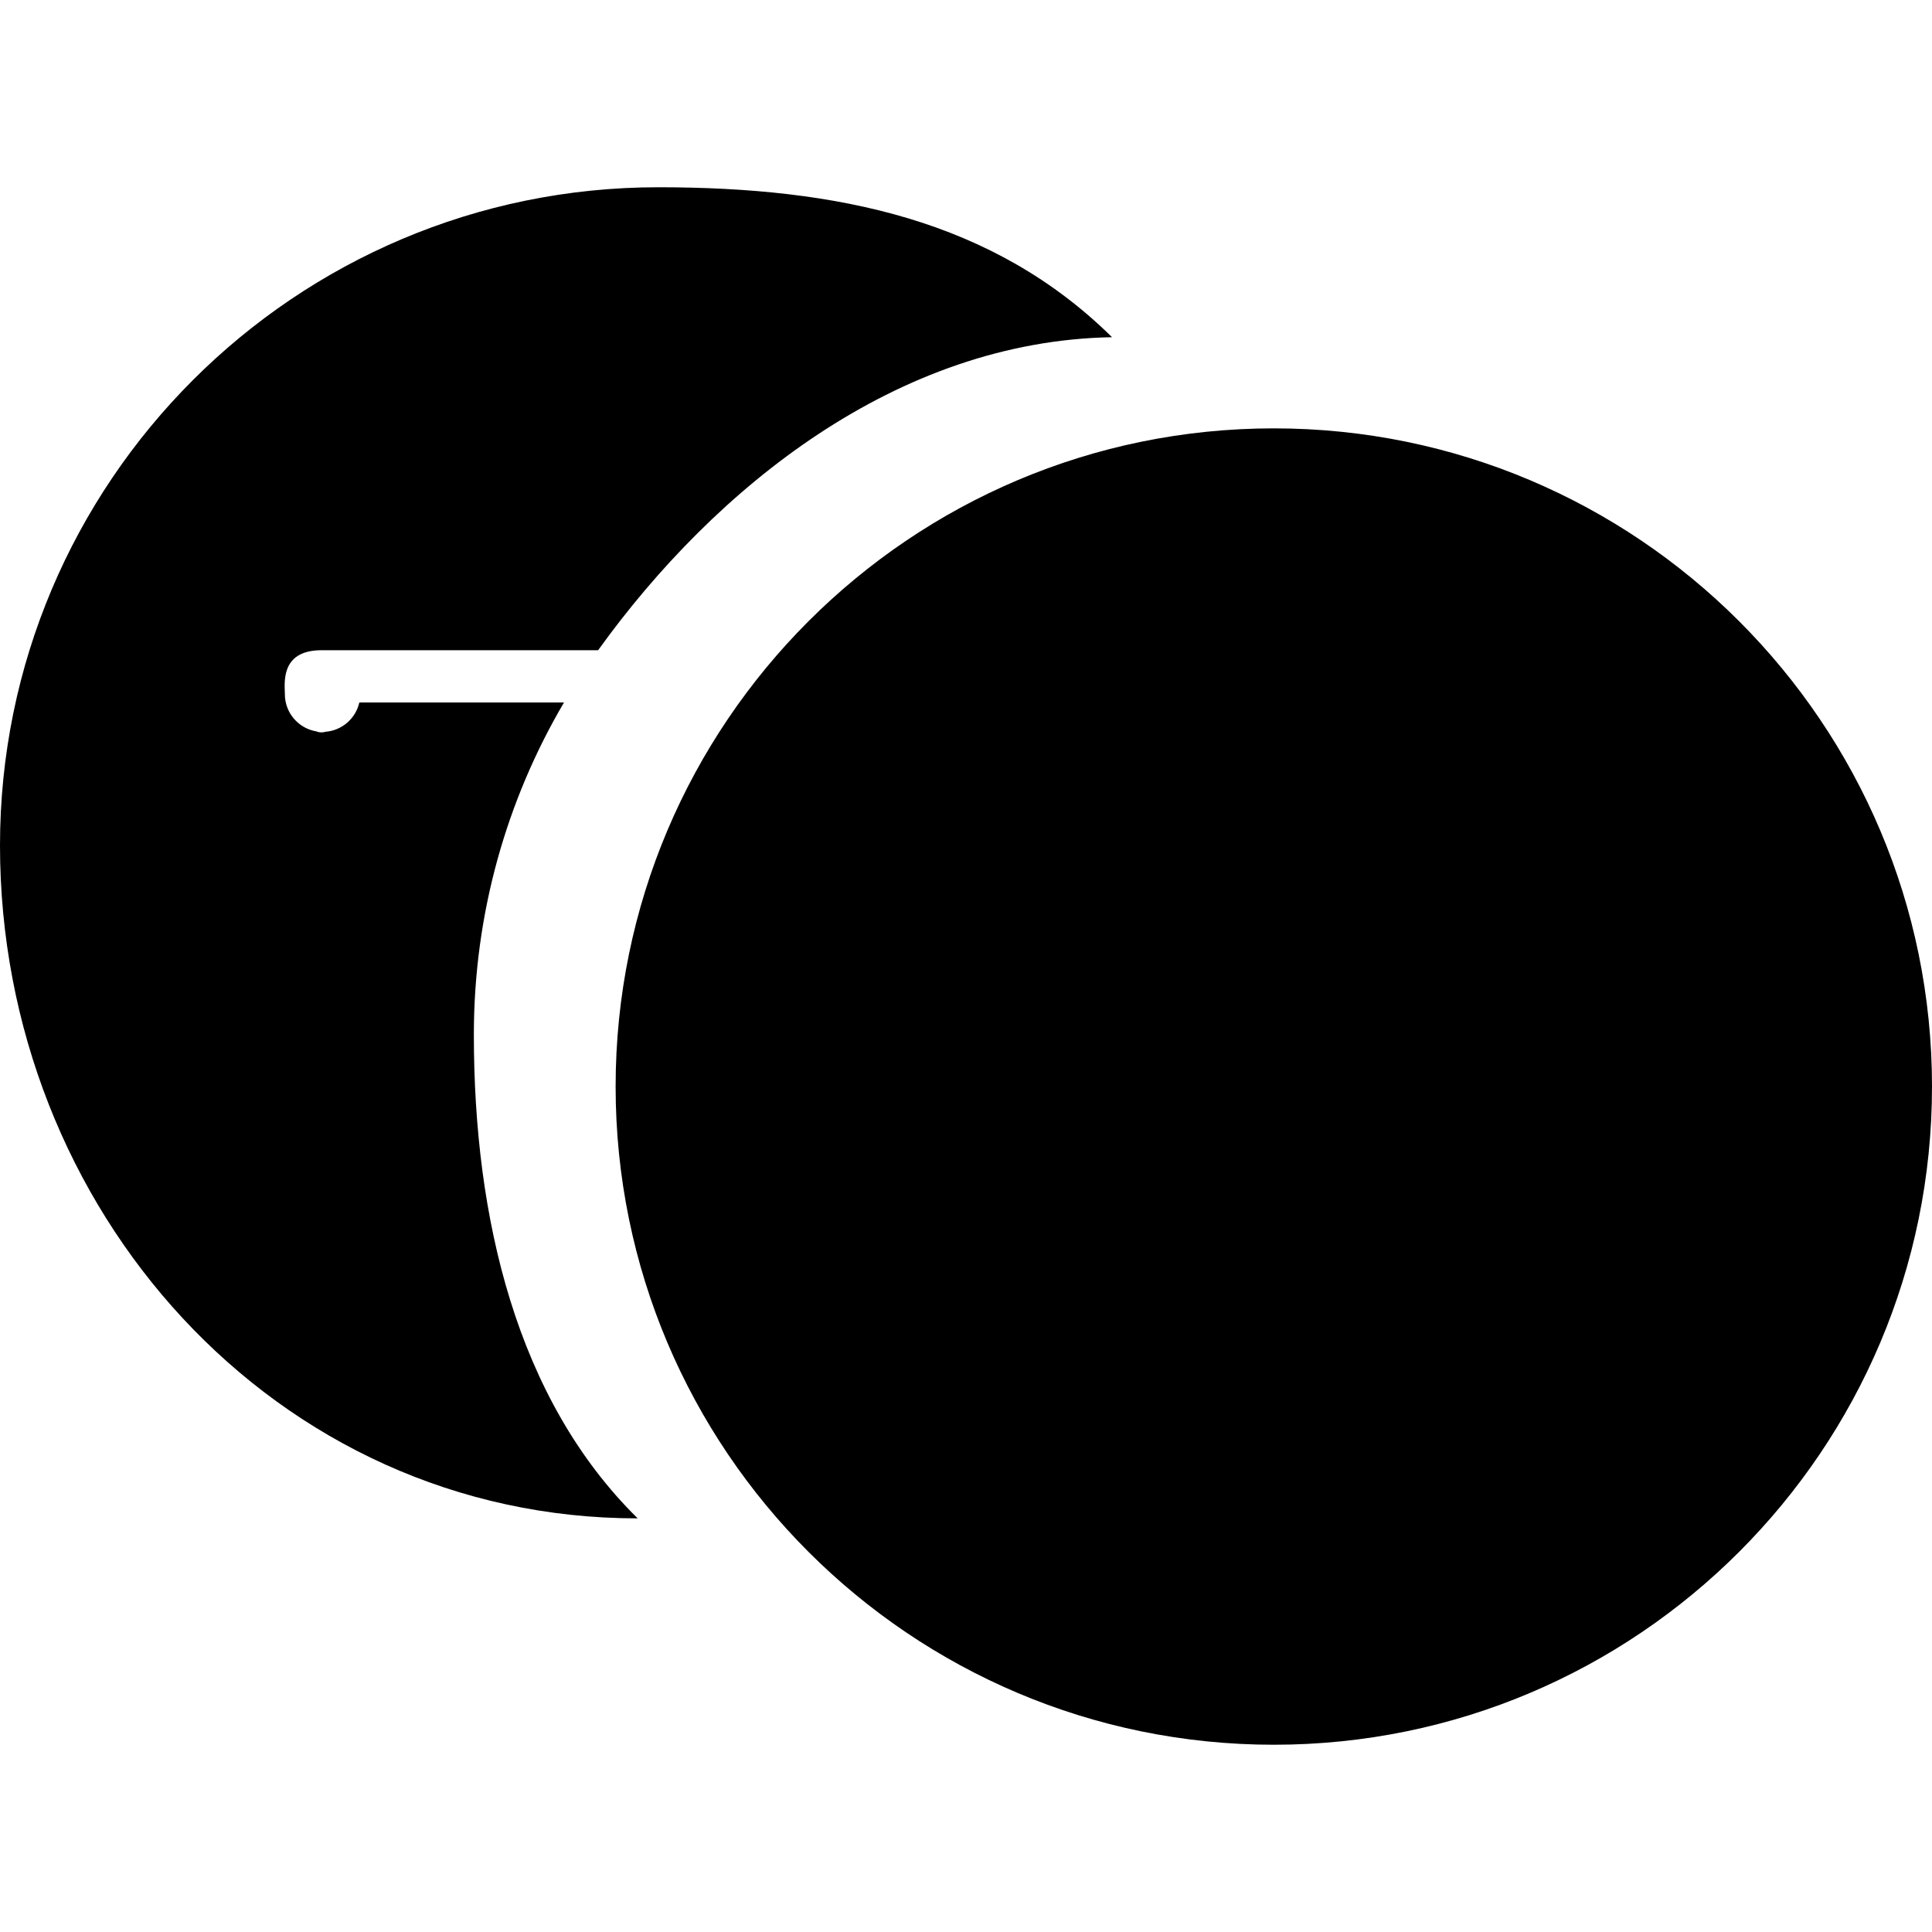 <?xml version="1.0" encoding="UTF-8" standalone="no"?><!DOCTYPE svg PUBLIC "-//W3C//DTD SVG 1.1//EN" "http://www.w3.org/Graphics/SVG/1.1/DTD/svg11.dtd"><svg width="100%" height="100%" viewBox="0 0 512 512" version="1.1" xmlns="http://www.w3.org/2000/svg" xmlns:xlink="http://www.w3.org/1999/xlink" xml:space="preserve" xmlns:serif="http://www.serif.com/" style="fill-rule:evenodd;clip-rule:evenodd;stroke-linejoin:round;stroke-miterlimit:2;"><rect id="Pinshasa" x="0" y="0" width="512" height="512" style="fill:none;"/><clipPath id="_clip1"><rect id="Pinshasa1" serif:id="Pinshasa" x="0" y="0" width="512" height="512"/></clipPath><g clip-path="url(#_clip1)"><path d="M337.573,113.521c96.269,0 174.427,78.158 174.427,174.427c0,96.269 -78.158,174.427 -174.427,174.427c-96.269,0 -174.427,-78.158 -174.427,-174.427c0,-96.269 78.158,-174.427 174.427,-174.427Zm-188.103,72.638c-15.198,25.835 -23.894,55.93 -23.894,88.041c0,48.596 11.294,96.563 43.418,128.183c-96.269,0 -168.994,-82.062 -168.994,-178.331c0,-96.269 78.158,-174.427 174.427,-174.427c47.672,-0 88.788,8.676 120.272,39.738c-56.934,0.995 -105.136,39.785 -136.196,82.957l-73.649,0c-10.709,0.189 -9.362,8.958 -9.362,11.65c0,4.935 3.587,9.039 8.293,9.844c0.811,0.341 1.698,0.366 2.502,0.112c4.399,-0.353 7.997,-3.56 8.94,-7.767l54.243,0Z"/></g></svg>